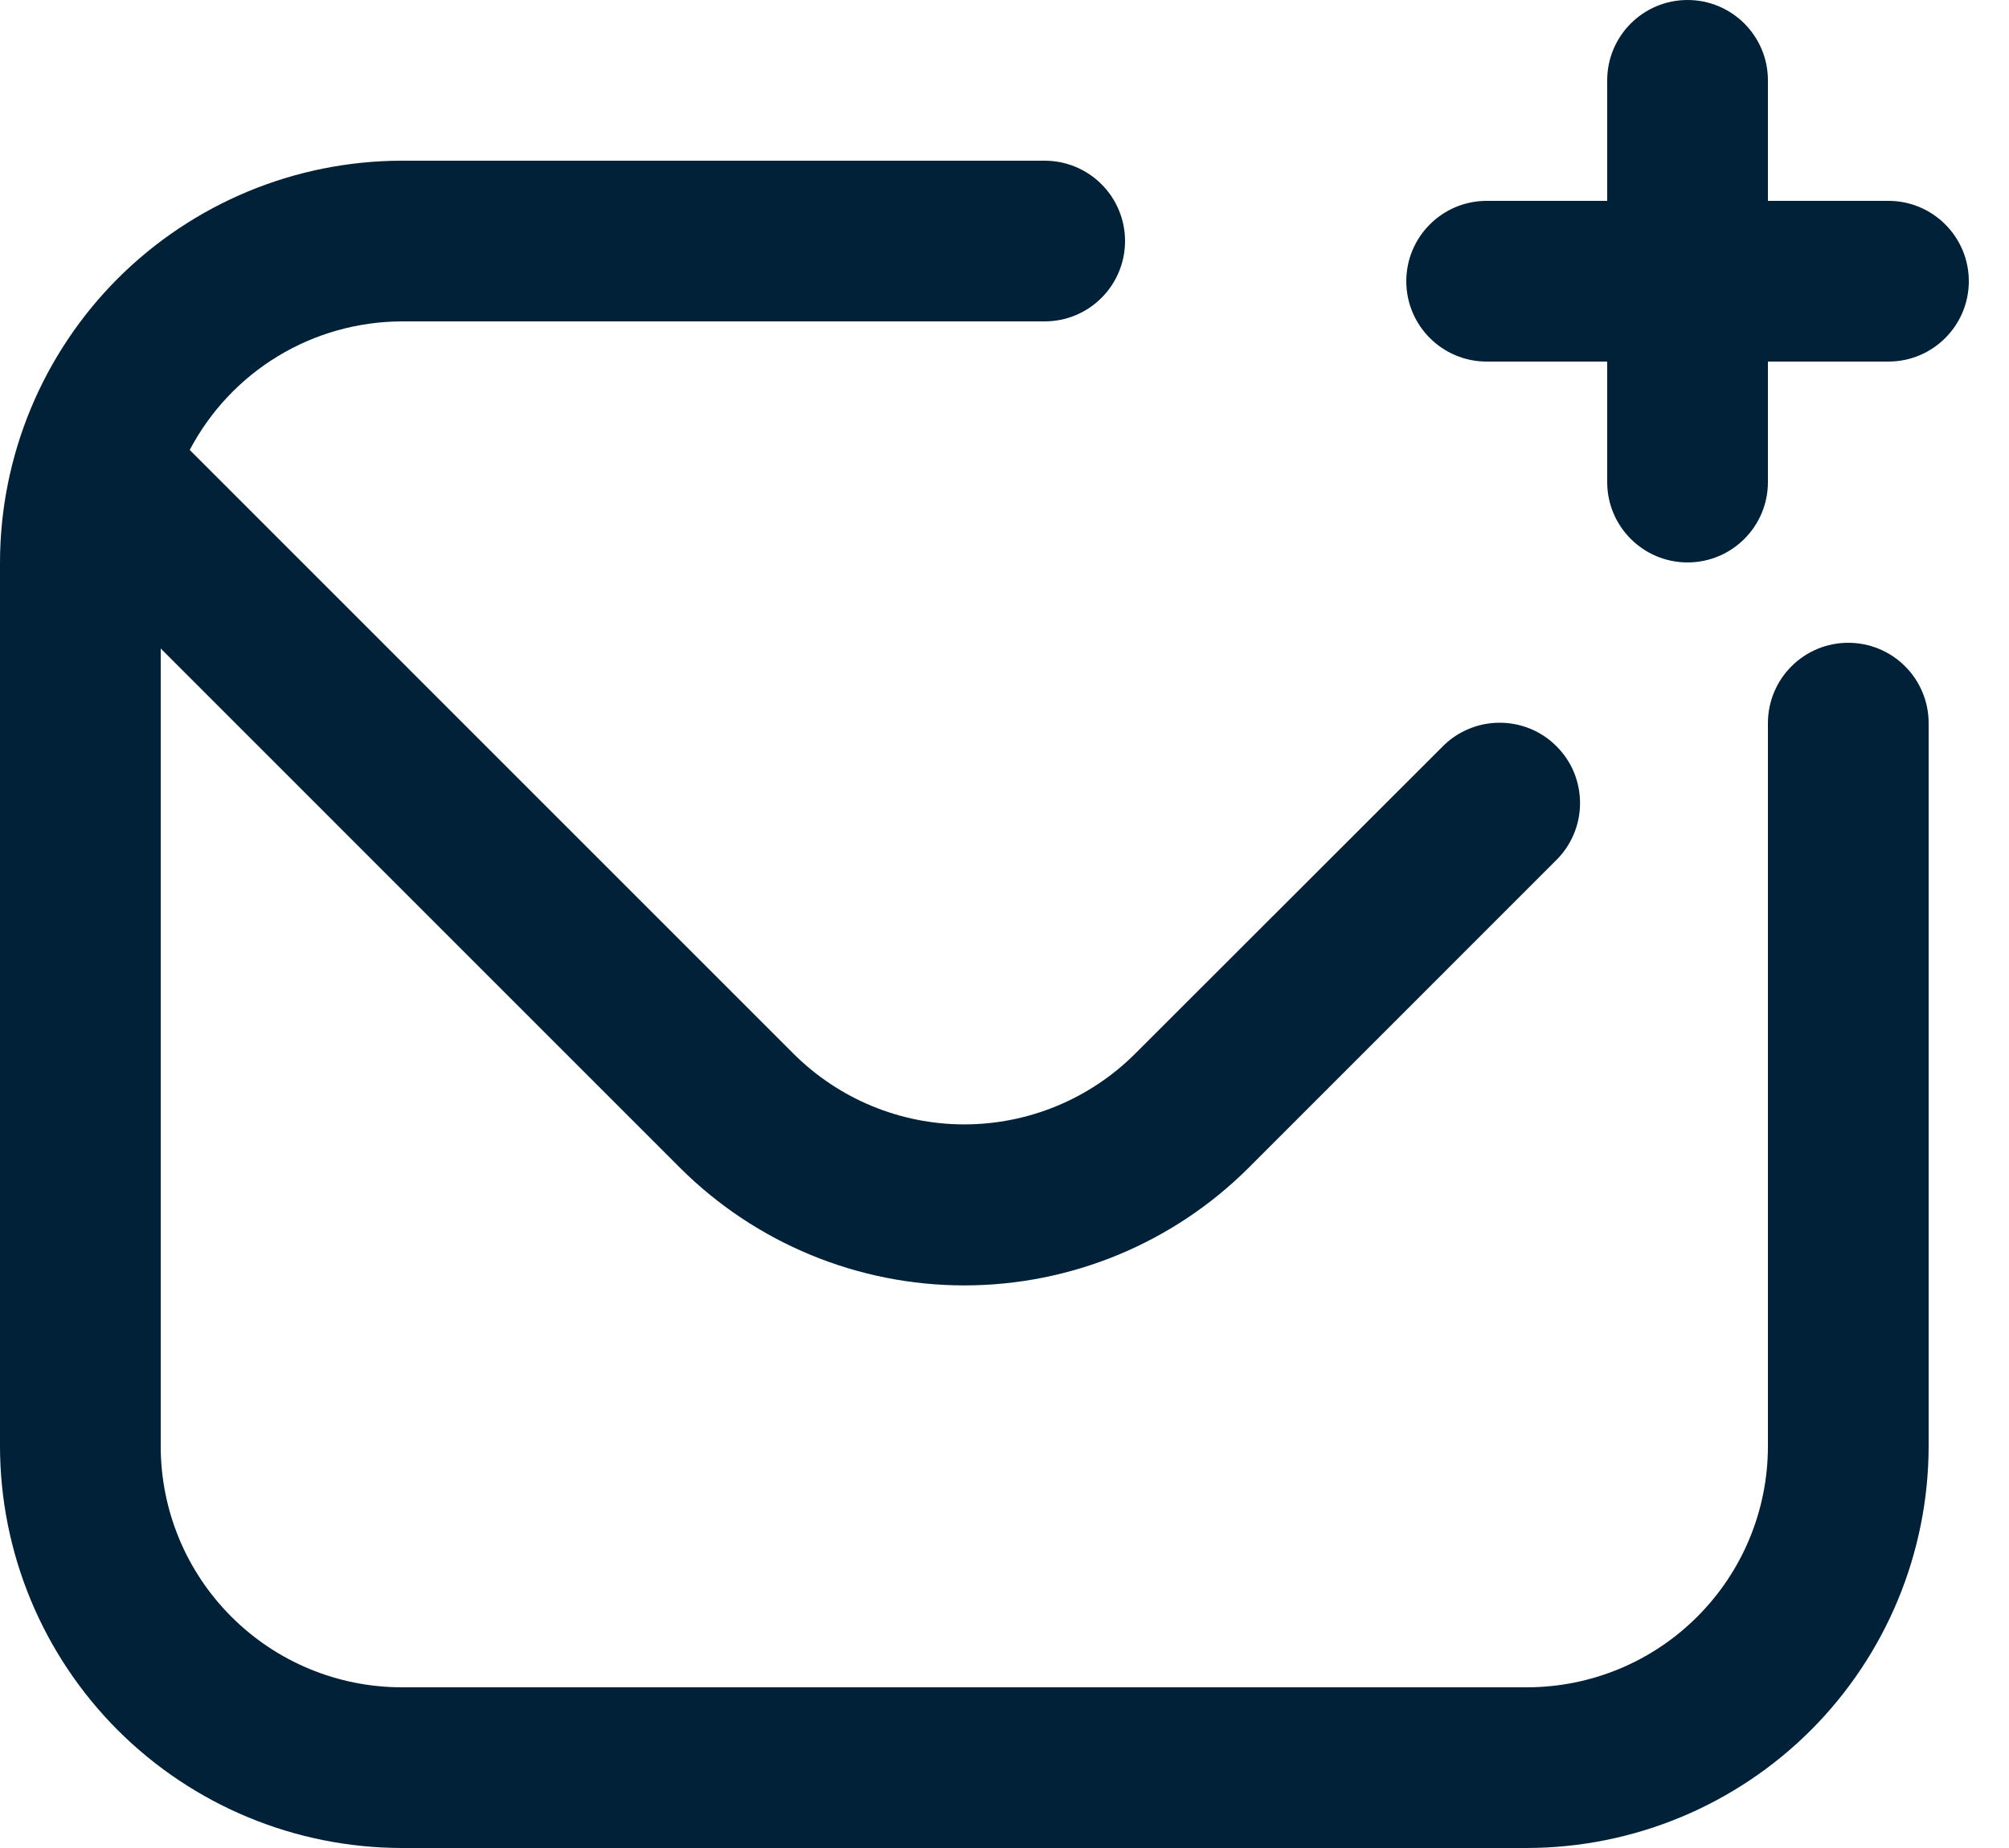 <svg width="25" height="23" viewBox="0 0 25 23" fill="none" xmlns="http://www.w3.org/2000/svg">
<g clip-path="url(#clip0_1546_1582)">
<path d="M24 9V18C23.998 19.326 23.471 20.596 22.534 21.534C21.596 22.471 20.326 22.998 19 23H5C3.674 22.998 2.404 22.471 1.466 21.534C0.529 20.596 0.002 19.326 0 18L0 7C0.002 5.674 0.529 4.404 1.466 3.466C2.404 2.529 3.674 2.002 5 2H13C13.265 2 13.52 2.105 13.707 2.293C13.895 2.48 14 2.735 14 3C14 3.265 13.895 3.52 13.707 3.707C13.52 3.895 13.265 4 13 4H5C4.456 4.002 3.923 4.151 3.458 4.433C2.993 4.715 2.614 5.119 2.361 5.6L9.878 13.118C10.442 13.679 11.205 13.994 12 13.994C12.795 13.994 13.558 13.679 14.122 13.118L17.943 9.3C18.035 9.204 18.146 9.128 18.268 9.076C18.39 9.023 18.521 8.996 18.654 8.995C18.786 8.994 18.918 9.019 19.041 9.069C19.164 9.119 19.276 9.194 19.369 9.288C19.463 9.382 19.538 9.493 19.588 9.616C19.638 9.739 19.663 9.871 19.662 10.003C19.661 10.136 19.634 10.267 19.581 10.389C19.529 10.511 19.453 10.622 19.357 10.714L15.536 14.536C14.597 15.472 13.326 15.998 12 15.998C10.674 15.998 9.403 15.472 8.464 14.536L2 8.071V18C2 18.796 2.316 19.559 2.879 20.121C3.441 20.684 4.204 21 5 21H19C19.796 21 20.559 20.684 21.121 20.121C21.684 19.559 22 18.796 22 18V9C22 8.735 22.105 8.48 22.293 8.293C22.48 8.105 22.735 8 23 8C23.265 8 23.52 8.105 23.707 8.293C23.895 8.48 24 8.735 24 9Z" fill="#002138"/>
<path d="M22 1C22 0.448 21.552 0 21 0C20.448 0 20 0.448 20 1V6C20 6.552 20.448 7 21 7C21.552 7 22 6.552 22 6V1Z" fill="#002138"/>
<path d="M23.5 4.5C24.052 4.5 24.5 4.052 24.5 3.5C24.5 2.948 24.052 2.5 23.5 2.5L18.5 2.5C17.948 2.5 17.5 2.948 17.5 3.5C17.5 4.052 17.948 4.5 18.5 4.5H23.5Z" fill="#002138"/>
</g>
<defs>
<clipPath id="clip0_1546_1582">
<rect width="24.5" height="23" fill="white"/>
</clipPath>
</defs>
</svg>
